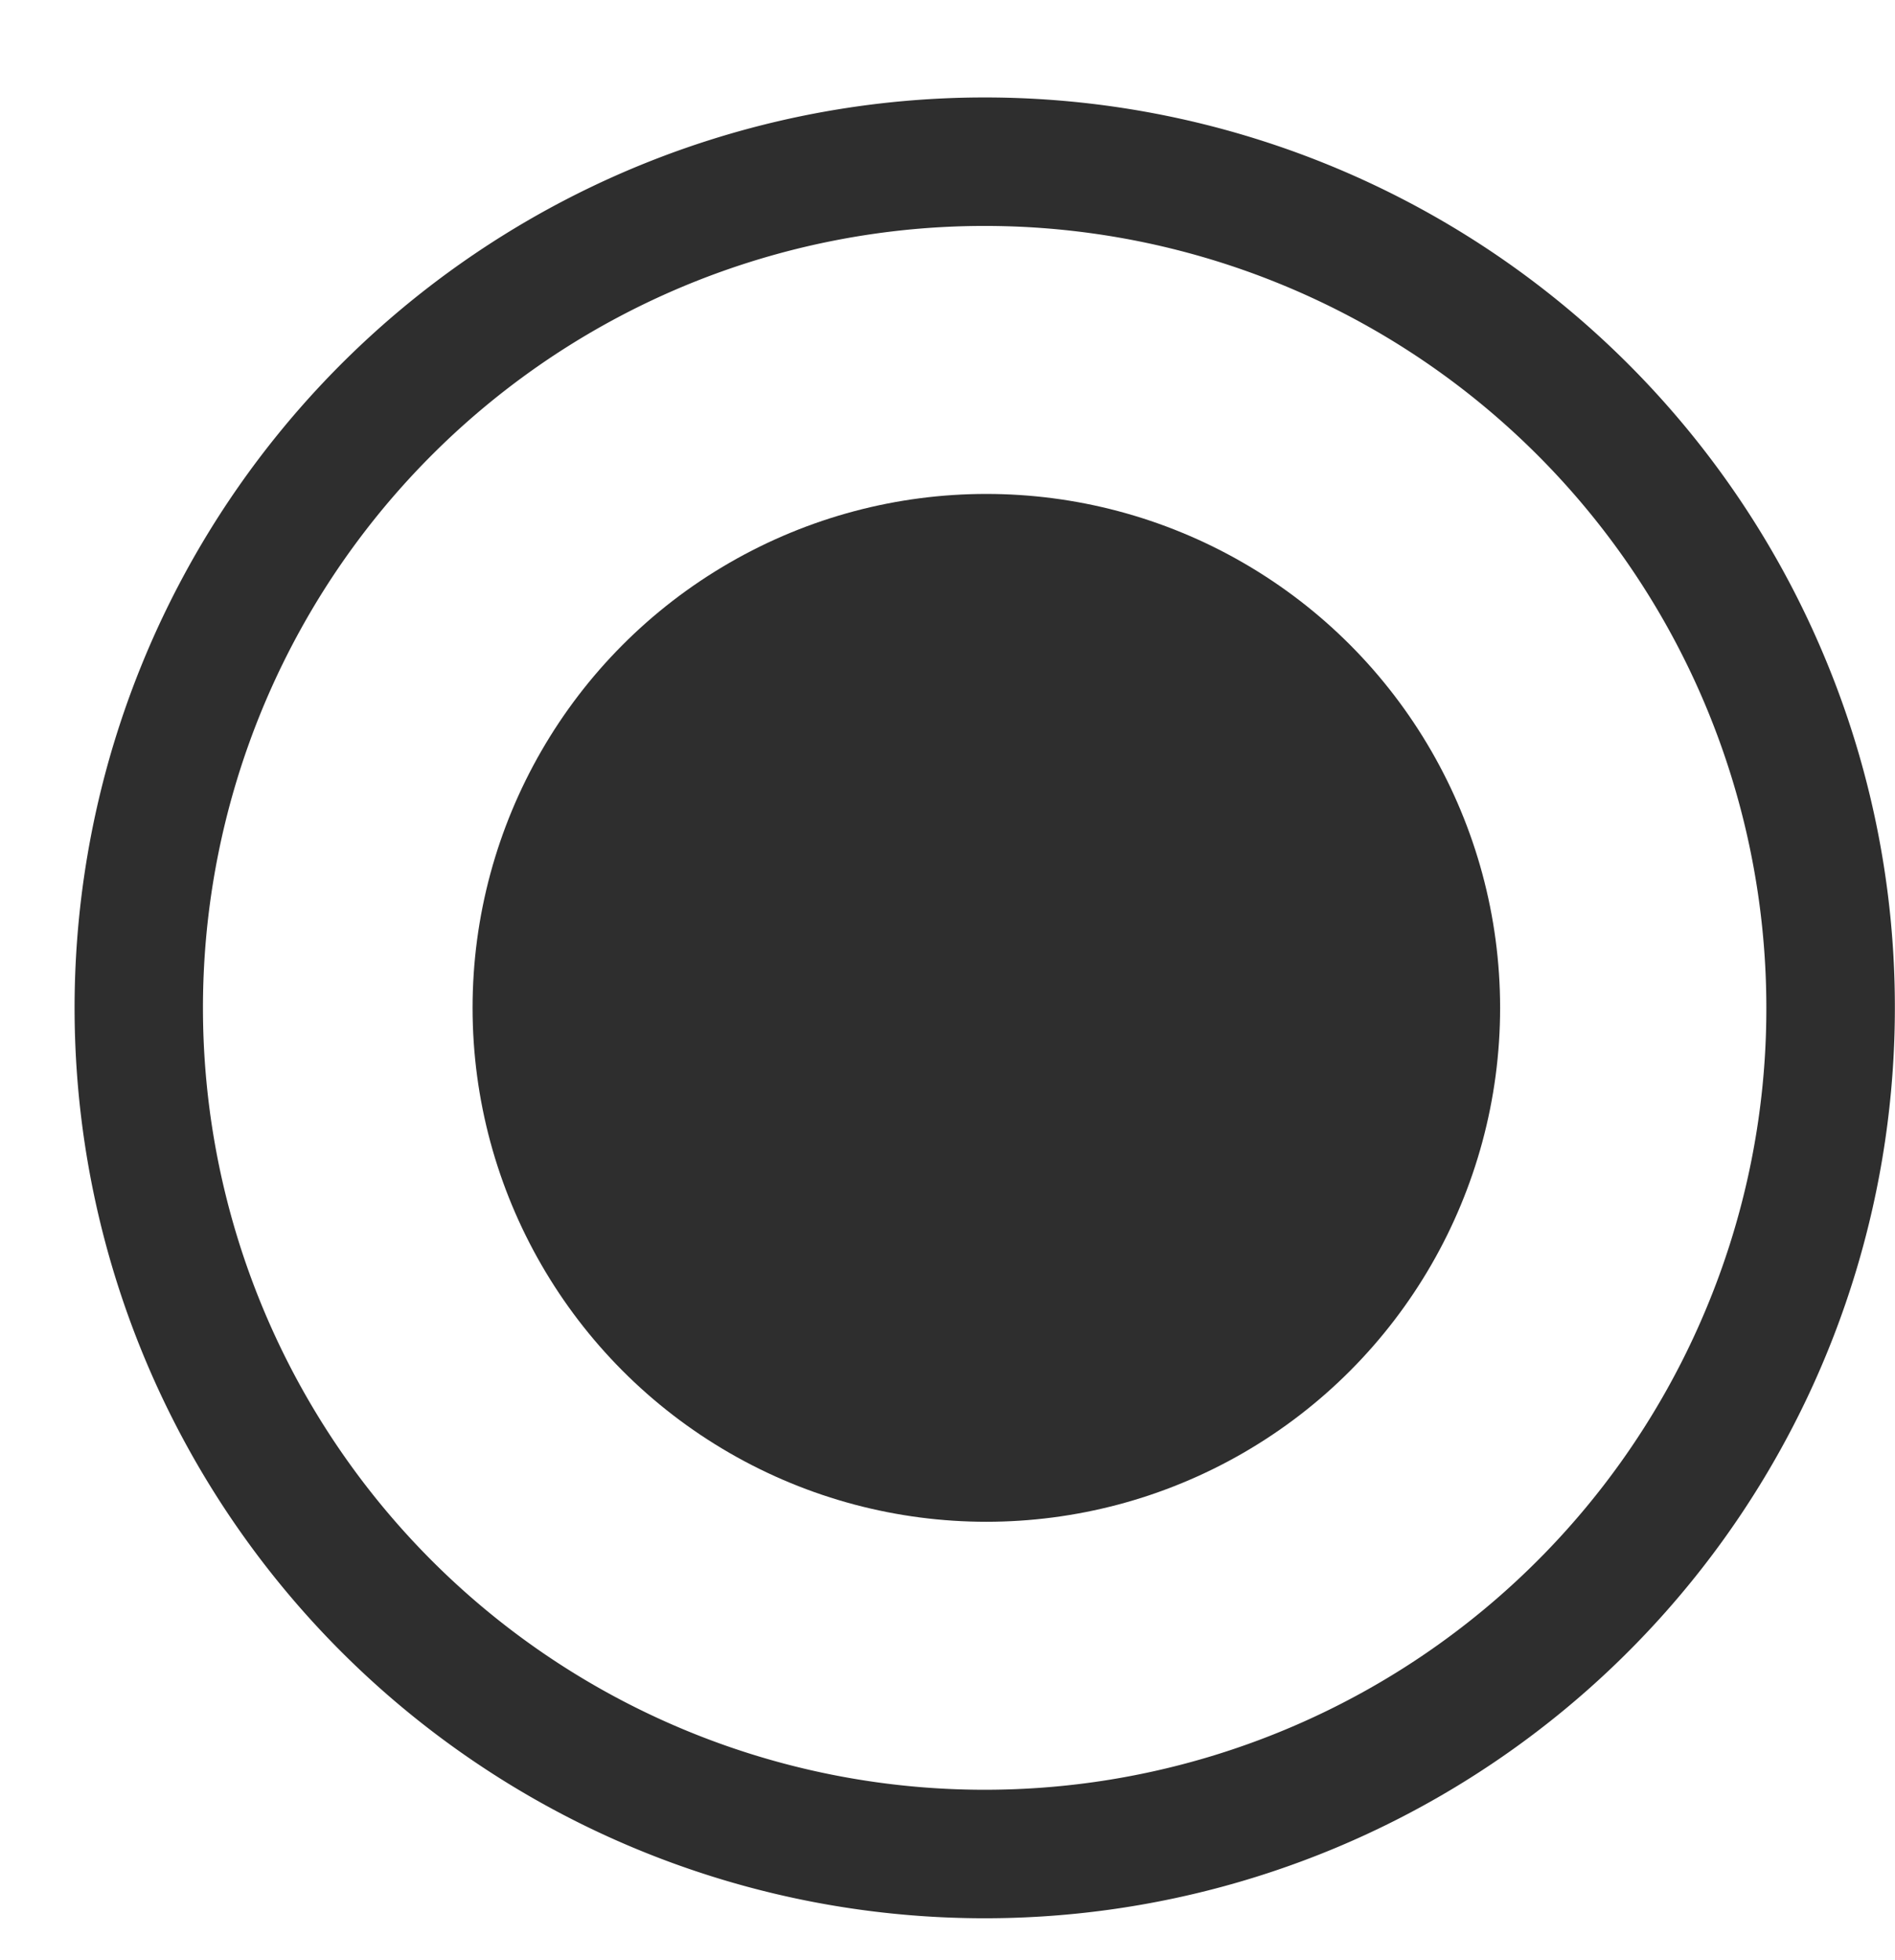 <?xml version="1.0" encoding="UTF-8" standalone="no"?><svg xmlns="http://www.w3.org/2000/svg" xmlns:xlink="http://www.w3.org/1999/xlink" data-name="Layer 1" fill="#000000" height="1634.6" preserveAspectRatio="xMidYMid meet" version="1" viewBox="677.3 659.6 1580.6 1634.6" width="1580.6" zoomAndPan="magnify"><g id="change1_1"><path d="M2198.1,1204.94A759.14,759.14,0,1,0,2257.79,1500,754.92,754.92,0,0,0,2198.1,1204.94Zm-98.73,548.37A652,652,0,1,1,2150.59,1500,648.38,648.38,0,0,1,2099.37,1753.31Z" fill="#2e2e2e"/></g><g id="change1_2"><circle cx="1500" cy="1500" fill="#2e2e2e" r="428.53"/></g></svg>